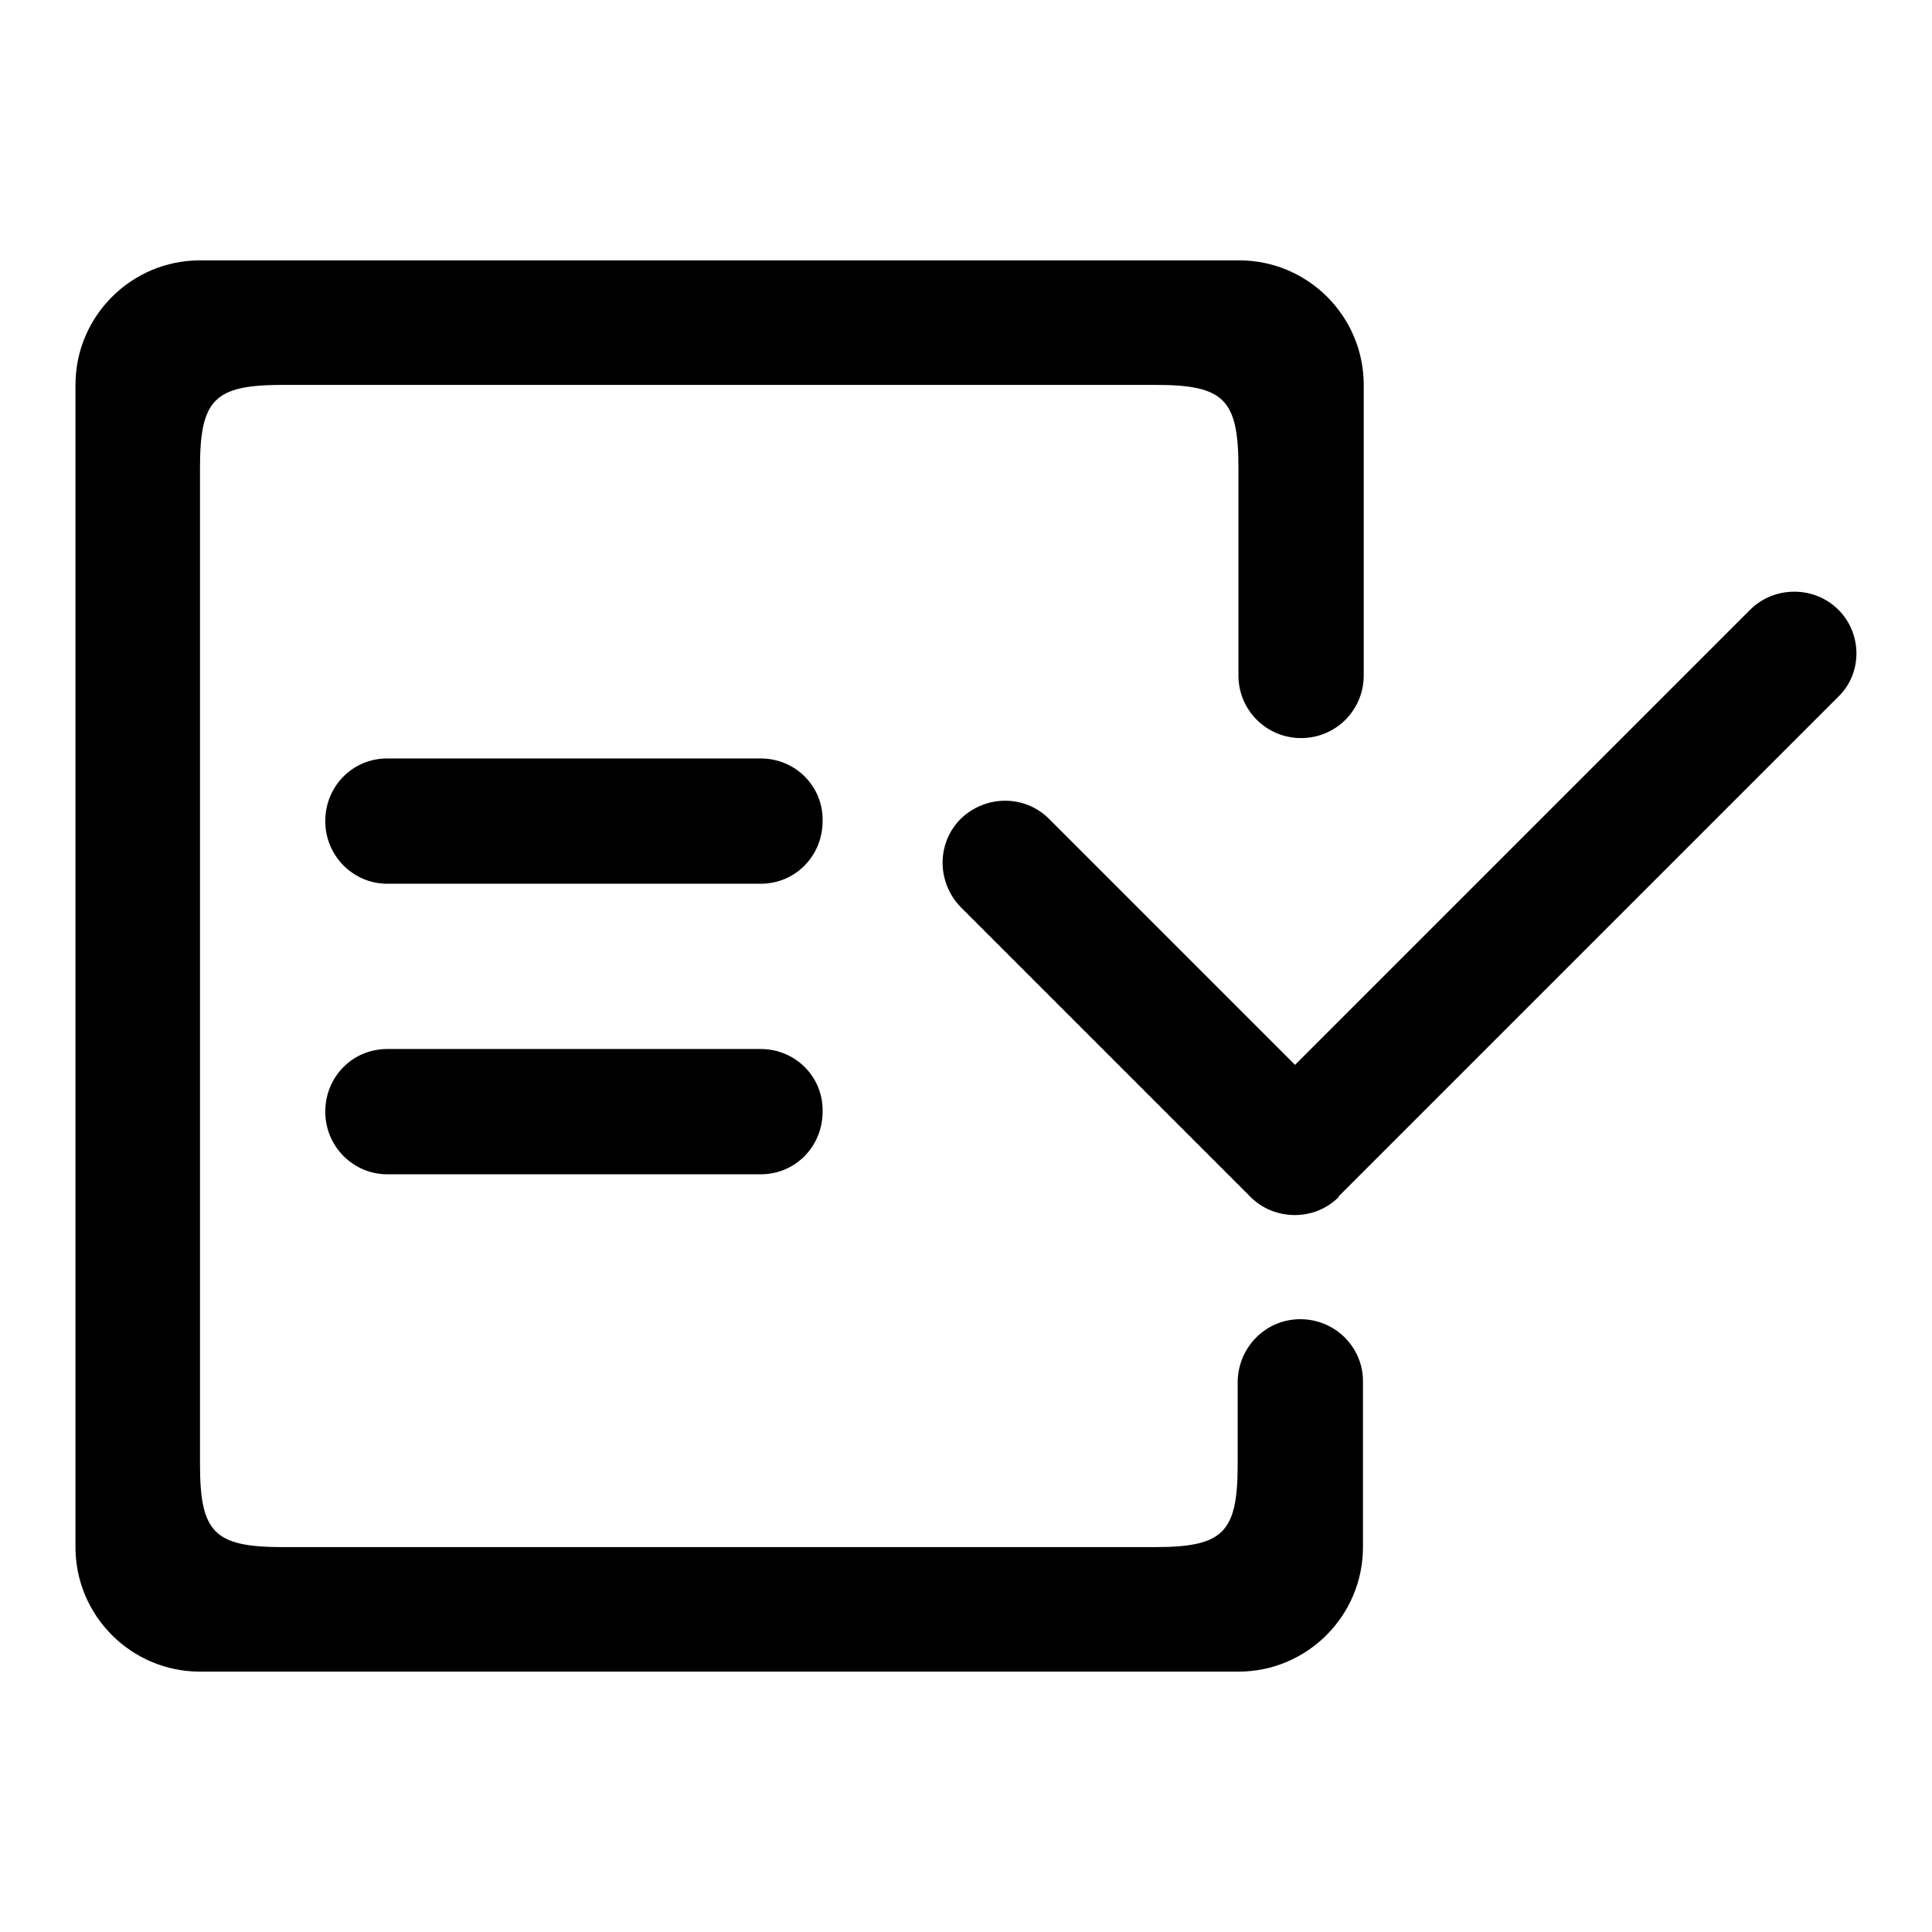 <?xml version="1.0" encoding="utf-8"?>
<!-- Svg Vector Icons : http://www.onlinewebfonts.com/icon -->
<!DOCTYPE svg PUBLIC "-//W3C//DTD SVG 1.1//EN" "http://www.w3.org/Graphics/SVG/1.1/DTD/svg11.dtd">
<svg version="1.1" xmlns="http://www.w3.org/2000/svg" xmlns:xlink="http://www.w3.org/1999/xlink" x="0px" y="0px" viewBox="0 0 256 256" enable-background="new 0 0 256 256" xml:space="preserve">
<g><g><path fill="#000000" d="M243.6,80.8c-3.2-3.2-8.5-3.2-11.7,0l-60.3,60.3L139,108.5c-3.2-3.2-8.4-3.2-11.7,0c-3.2,3.2-3.2,8.4,0,11.7l38.4,38.4c0,0,0,0,0,0c1.6,1.6,3.7,2.4,5.9,2.4c2.1,0,4.2-0.8,5.8-2.4c0,0,0,0,0-0.1l66.1-66.1C246.8,89.3,246.8,84,243.6,80.8z"/><path fill="#000000" d="M100.8,100.5H51.3c-4.6,0-8.2,3.7-8.2,8.3c0,4.6,3.7,8.3,8.2,8.3h49.5c4.6,0,8.2-3.7,8.2-8.3C109.1,104.2,105.4,100.5,100.8,100.5z"/><path fill="#000000" d="M100.8,139H51.3c-4.6,0-8.2,3.7-8.2,8.3c0,4.6,3.7,8.3,8.2,8.3h49.5c4.6,0,8.2-3.7,8.2-8.3C109.1,142.7,105.4,139,100.8,139z"/><path fill="#000000" d="M172.3,174.8c-4.6,0-8.2,3.7-8.3,8.2l0,0v11c0,9.1-1.9,11-11,11H37.5c-9.1,0-11-1.9-11-11V62c0-9.1,1.9-11,11-11h115.6c9.1,0,11,1.9,11,11v27.5l0,0c0,0,0,0,0,0c0,4.6,3.7,8.3,8.3,8.3c4.6,0,8.3-3.7,8.3-8.3c0,0,0,0,0,0l0,0V51c0-9.1-7.4-16.5-16.5-16.5H26.5C17.4,34.5,10,41.9,10,51V205c0,9.1,7.4,16.5,16.5,16.5h137.6c9.1,0,16.5-7.4,16.5-16.5v-22l0,0C180.6,178.5,176.9,174.8,172.3,174.8z"/></g></g>
</svg>